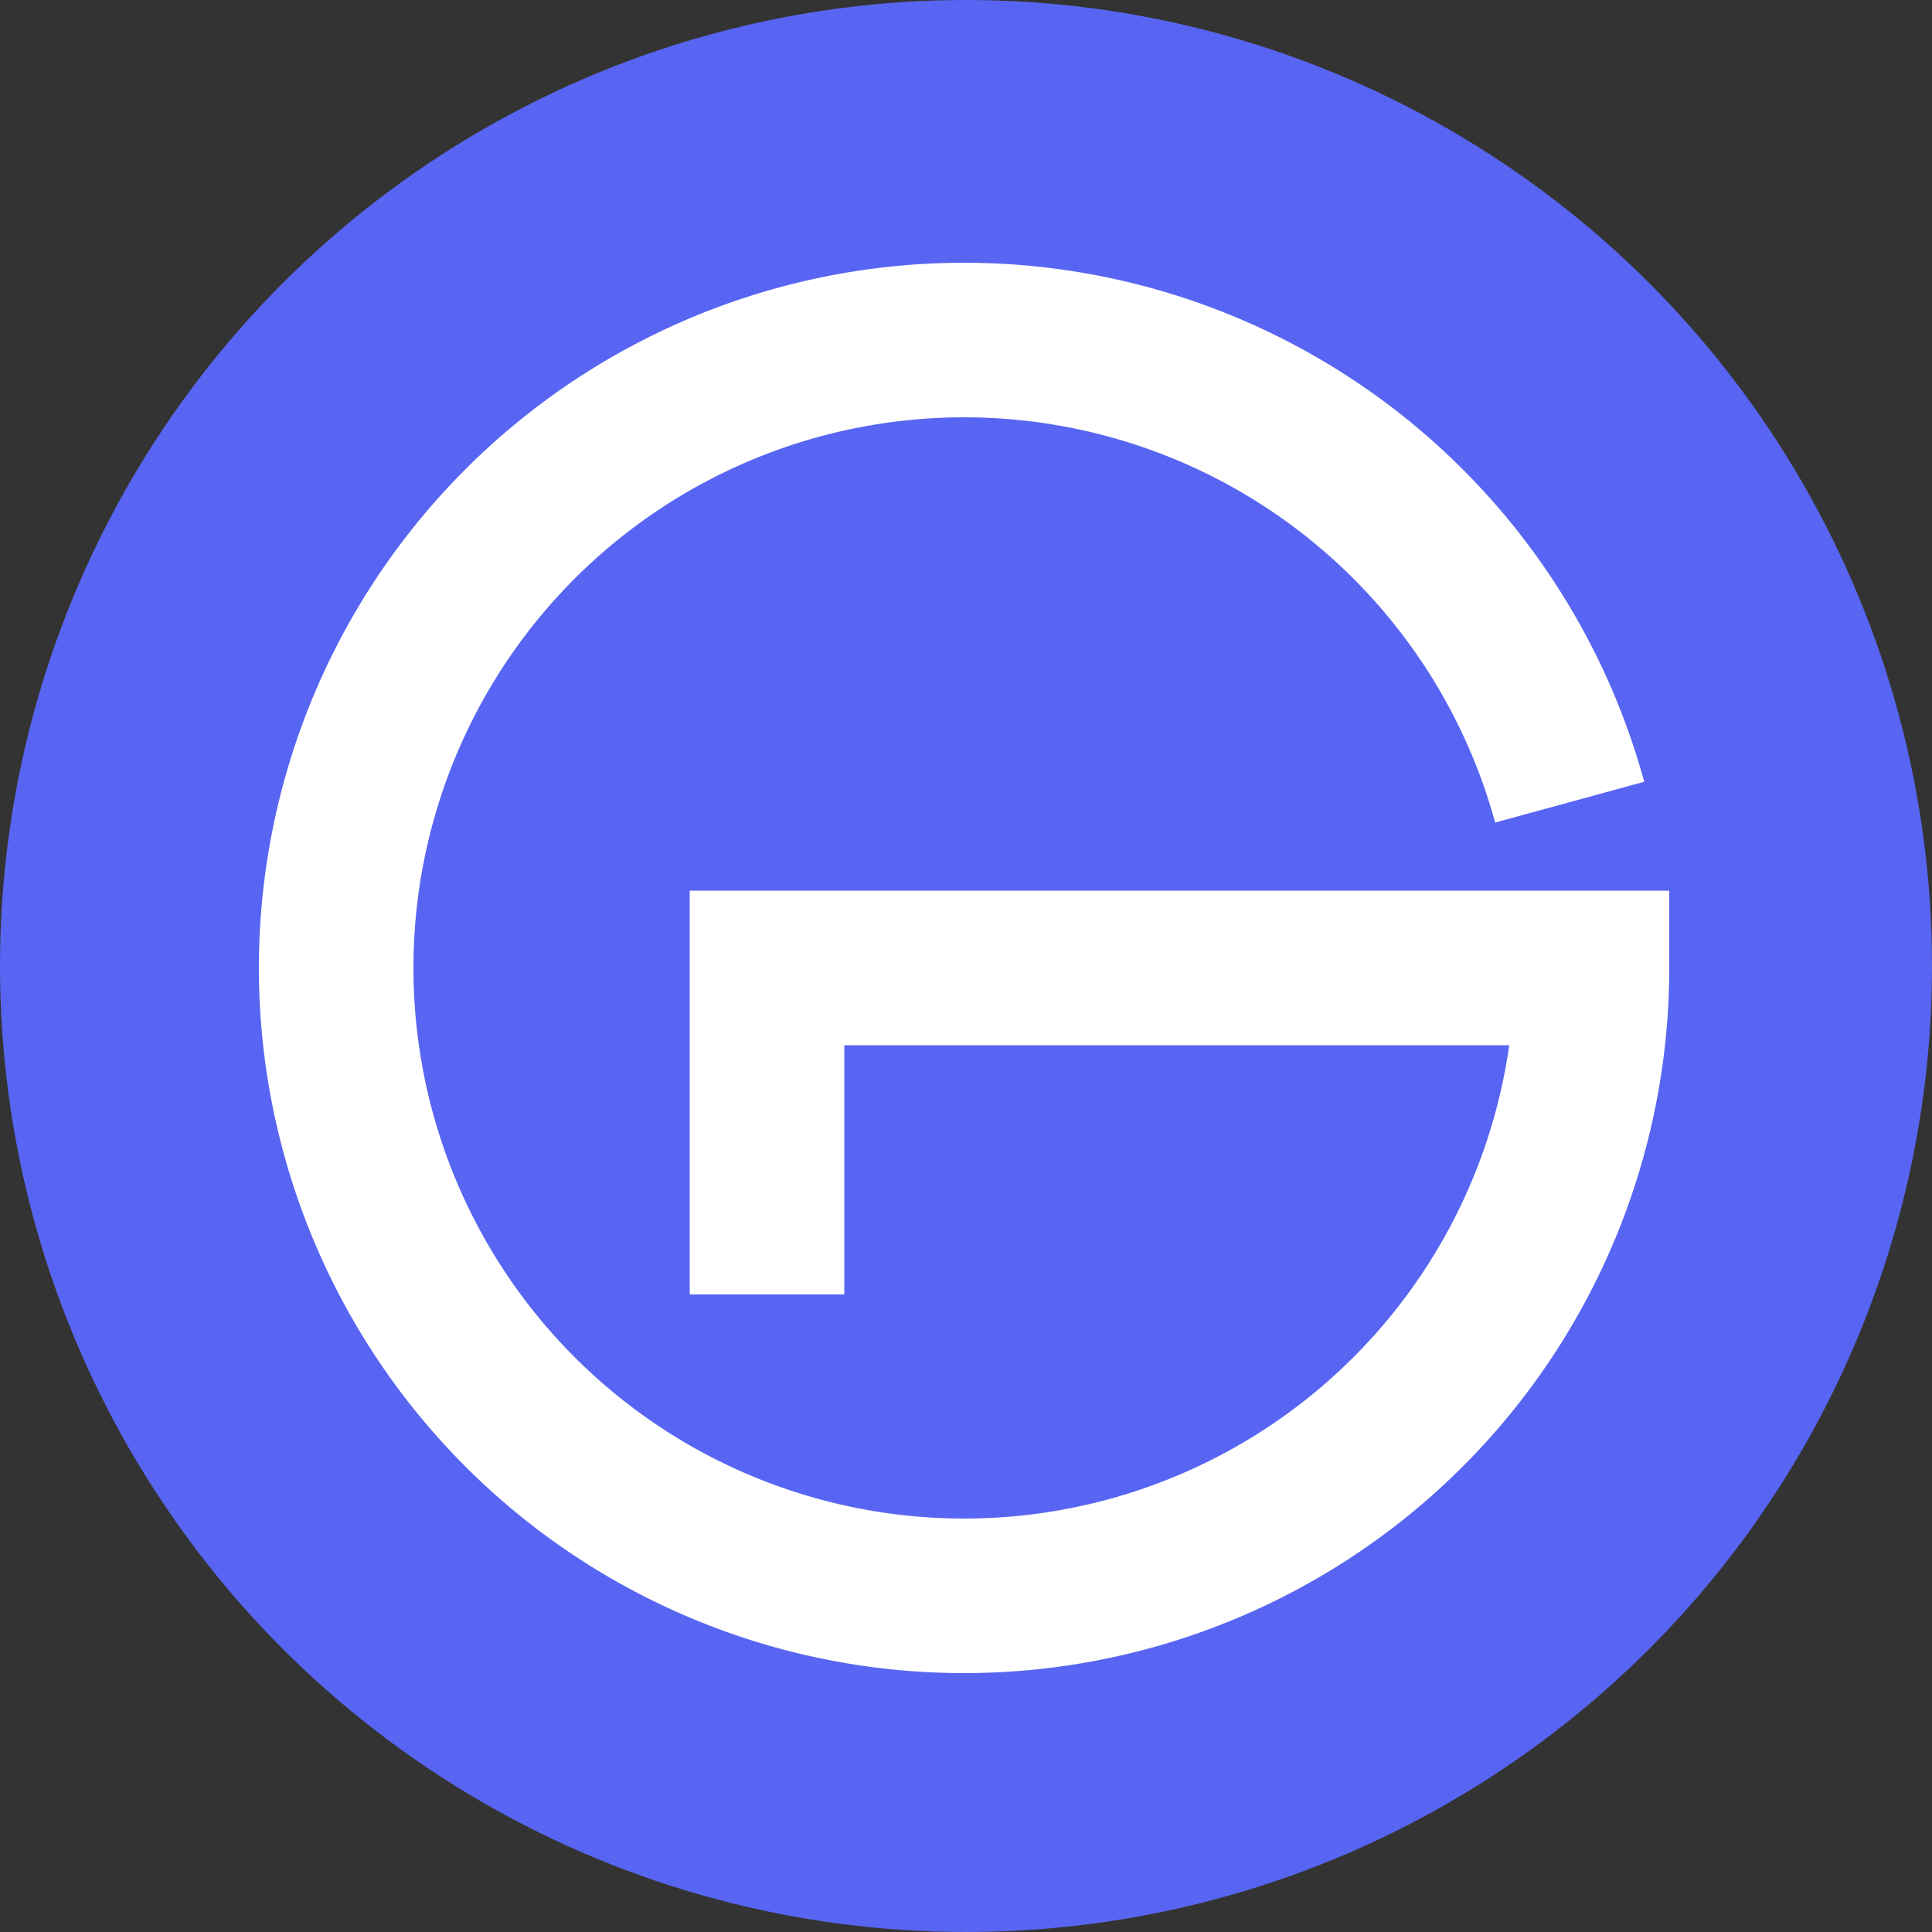 <svg xmlns="http://www.w3.org/2000/svg" width="500" height="500" fill="none" viewBox="0 0 500 500">
  <rect x="0" y="0" width="500" height="500" fill="#333333" stroke="none"/>
  <circle cx="250" cy="250" r="250" fill="#5865F2"/>
  <path stroke="#fff" stroke-width="40" d="M406.235 207.599a162.502 162.502 0 0 0-289.14-51.307A162.5 162.5 0 1 0 412 250.5H198.5V335"/>
</svg>

